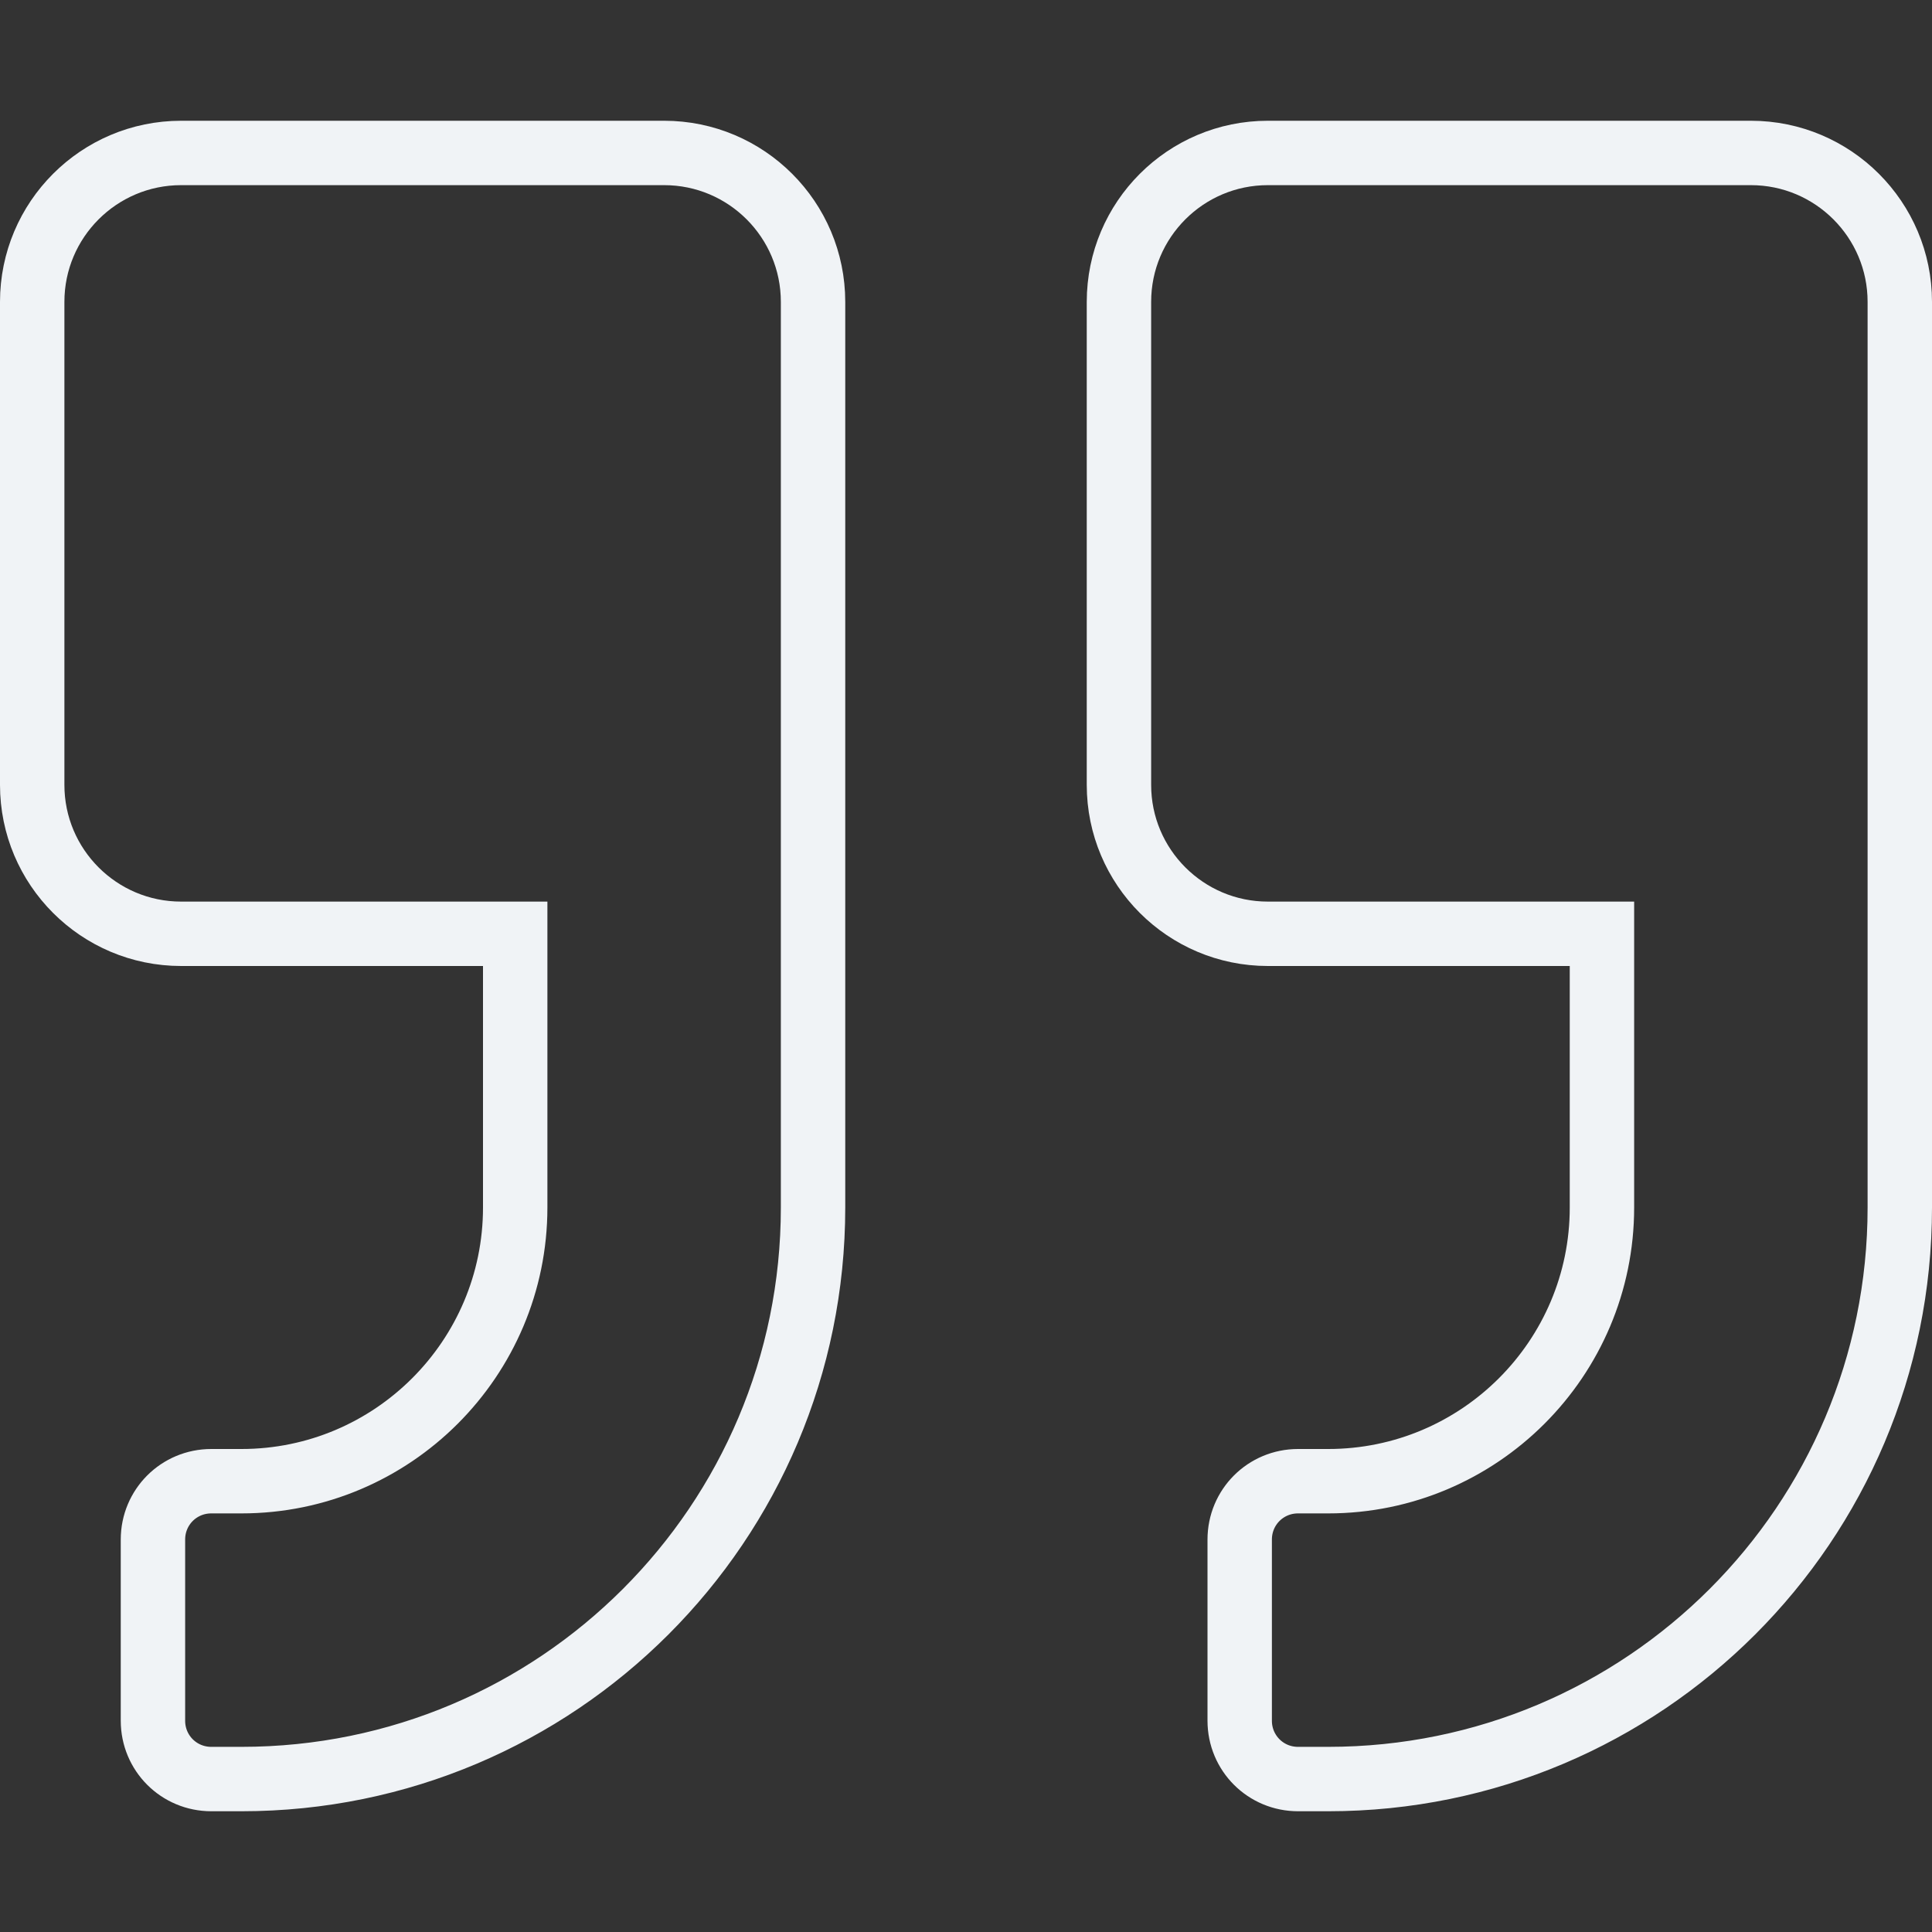 <?xml version="1.0" encoding="UTF-8"?> <svg xmlns="http://www.w3.org/2000/svg" width="60" height="60" viewBox="0 0 60 60" fill="none"><rect x="0" y="0" width="60" height="60" fill="#333333" stroke="none"/><path d="M5.625 4.75H20.625C23.178 4.75 25.25 6.822 25.25 9.375V37.5C25.25 47.307 17.307 55.25 7.5 55.25H6.562C5.556 55.25 4.75 54.444 4.75 53.438V47.812C4.75 46.806 5.556 46 6.562 46H7.5C12.189 46 16 42.189 16 37.5V29H5.625C3.072 29 1 26.928 1 24.375V9.375C1 6.822 3.072 4.75 5.625 4.75ZM39.375 4.75H54.375C56.928 4.75 59 6.822 59 9.375V37.5C59 47.307 51.057 55.25 41.25 55.25H40.312C39.306 55.25 38.5 54.444 38.5 53.438V47.812C38.5 46.806 39.306 46 40.312 46H41.25C45.939 46 49.75 42.189 49.75 37.5V29H39.375C36.822 29 34.75 26.928 34.75 24.375V9.375C34.75 6.822 36.822 4.75 39.375 4.75Z" stroke="#F0F3F6" stroke-width="2"></path></svg> 
